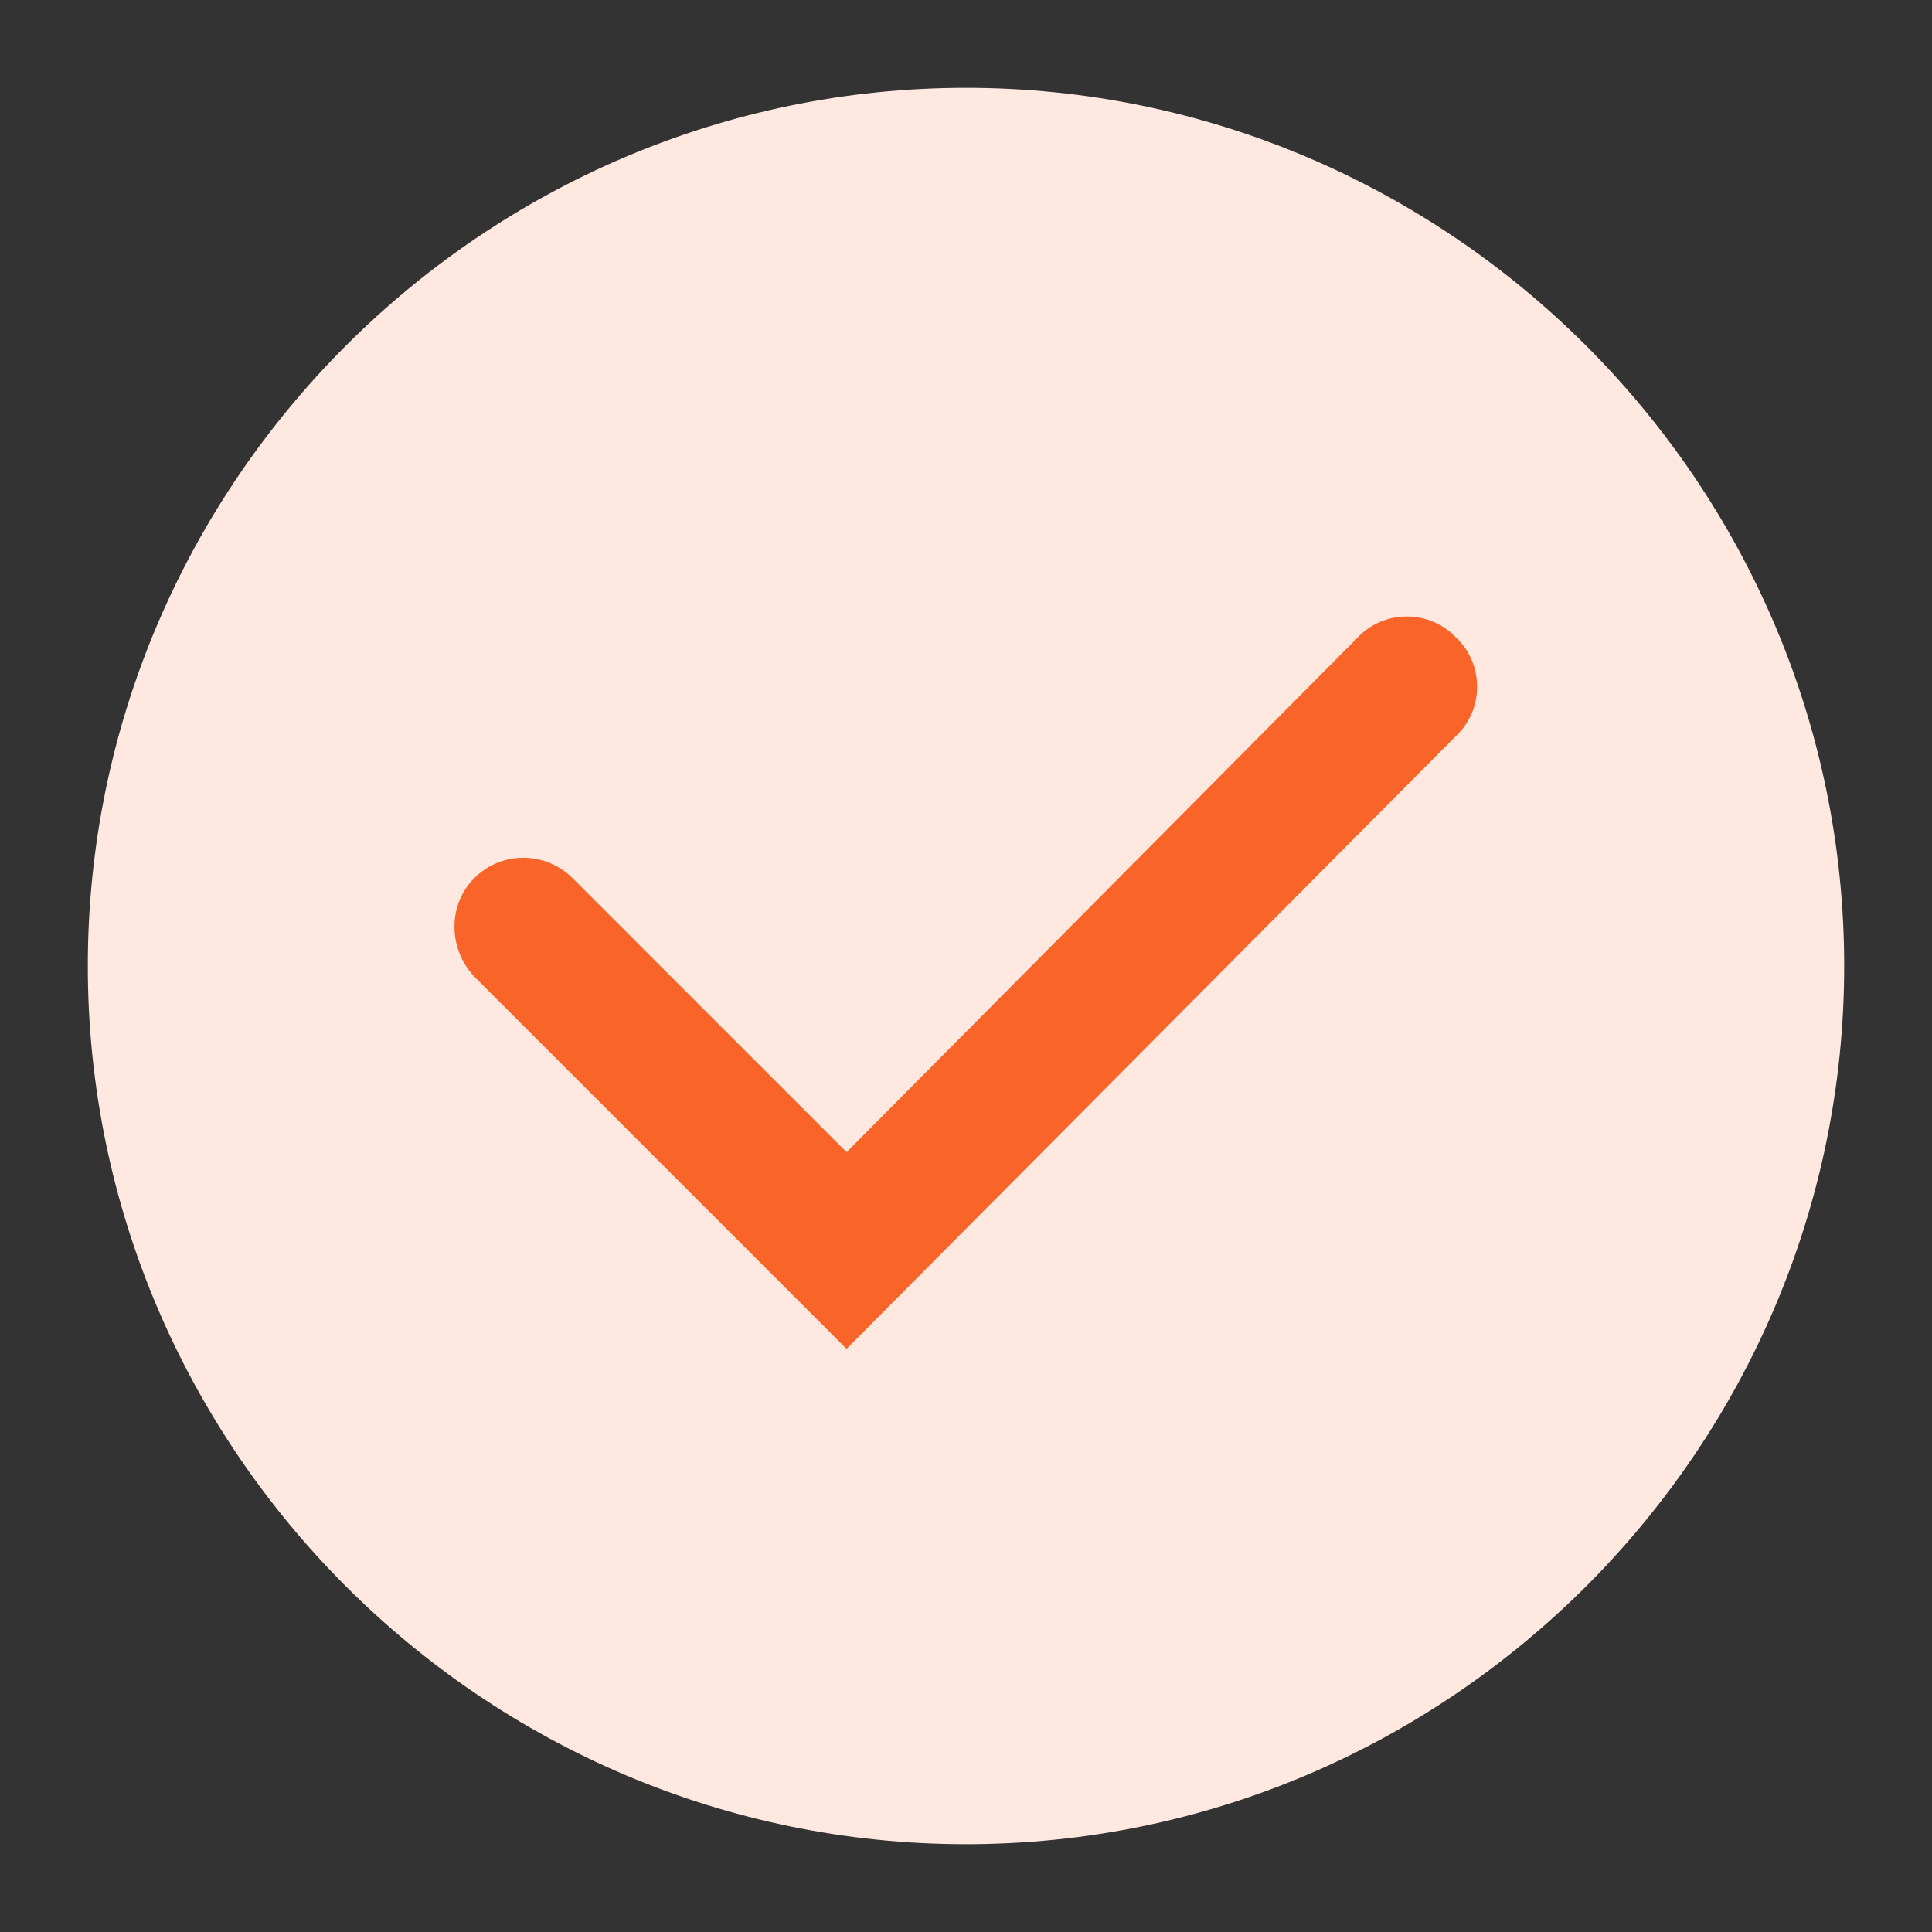 <?xml version="1.0" encoding="utf-8"?>
<!-- Generator: Adobe Illustrator 23.0.0, SVG Export Plug-In . SVG Version: 6.00 Build 0)  -->
<svg version="1.1" id="Layer_1" xmlns="http://www.w3.org/2000/svg" xmlns:xlink="http://www.w3.org/1999/xlink" x="0px" y="0px"
	 viewBox="0 0 11 11" style="enable-background:new 0 0 11 11;" xml:space="preserve">
<rect x="0" y="0" width="11" height="11" fill="#333333" stroke="none"/>
<style type="text/css">
	.st0{fill-rule:evenodd;clip-rule:evenodd;fill:#FFE8DF;}
	.st1{fill-rule:evenodd;clip-rule:evenodd;fill:#F96429;}
</style>
<g>
	<path class="st0" d="M5.5,10.5c2.75,0,5-2.25,5-5c0-2.75-2.25-5-5-5s-5,2.25-5,5C0.5,8.25,2.75,10.5,5.5,10.5z"/>
	<path class="st1" d="M7.73,3.63c0.15-0.16,0.41-0.16,0.56,0c0.16,0.15,0.16,0.41,0,0.56L4.82,7.68L2.7,5.56
		c-0.15-0.16-0.15-0.41,0-0.56c0.16-0.16,0.41-0.15,0.56,0l1.56,1.56L7.73,3.63z"/>
</g>
</svg>
